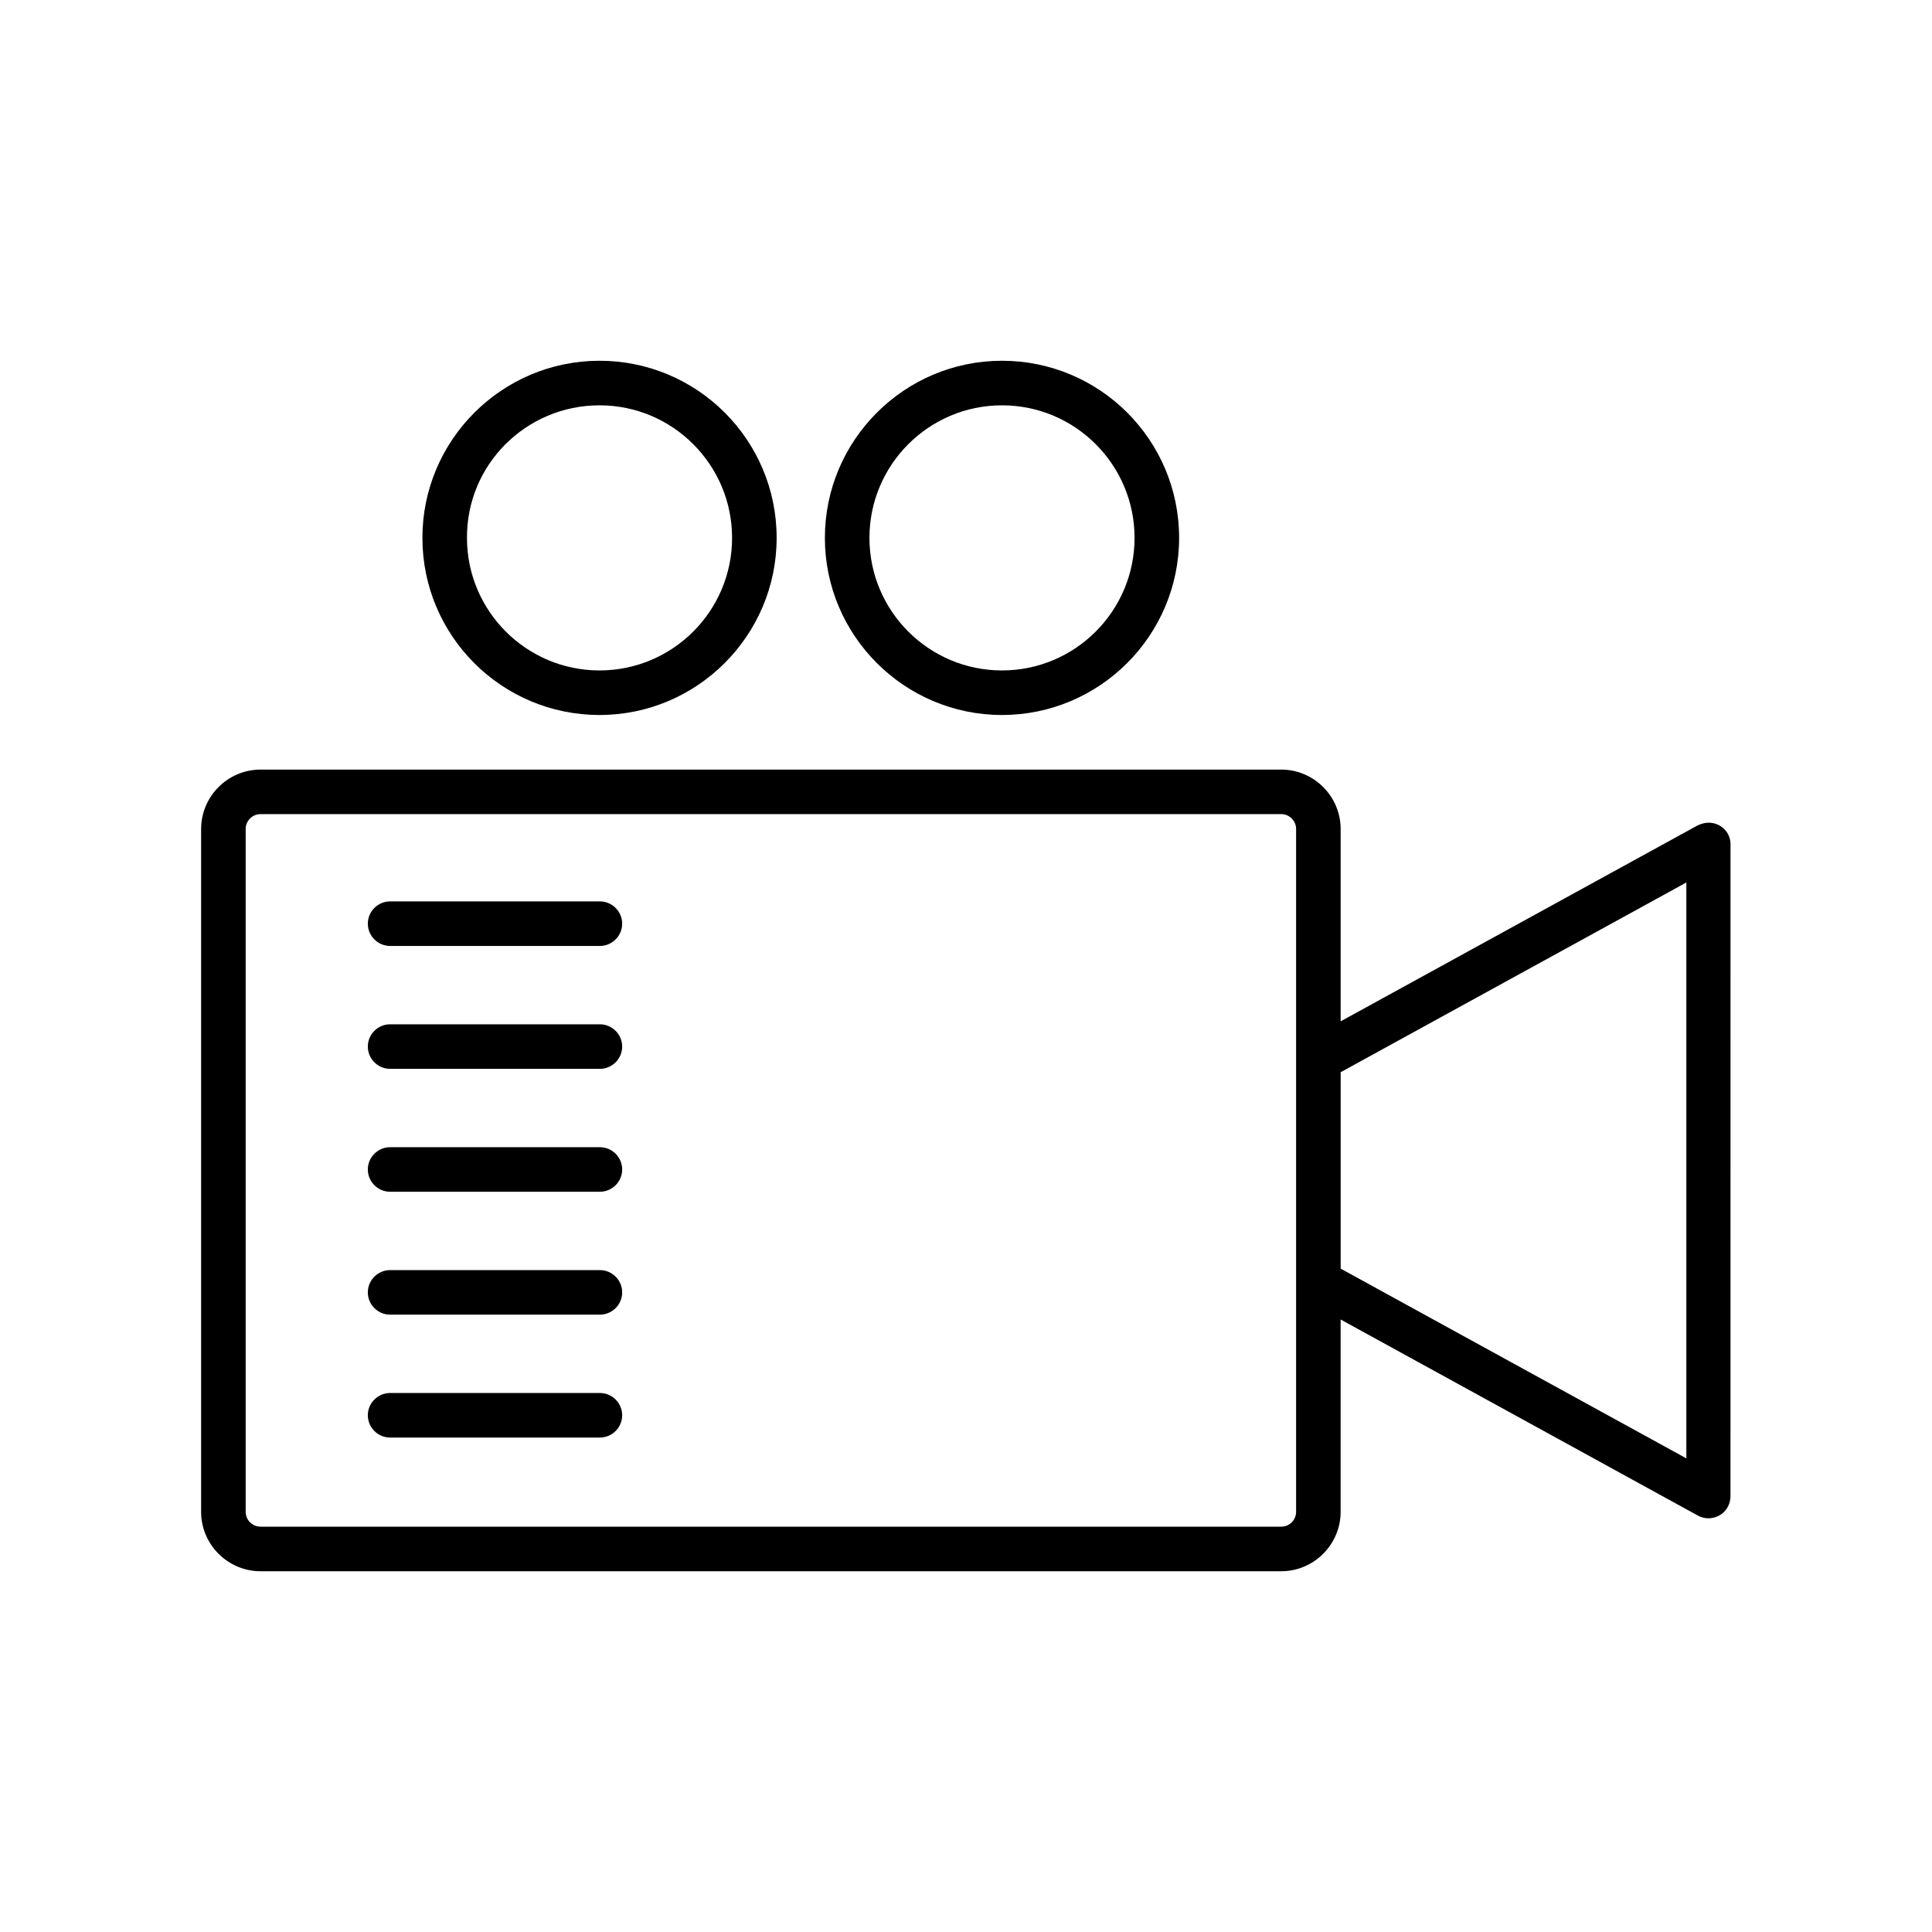<?xml version="1.0" encoding="UTF-8"?>
<!-- The Best Svg Icon site in the world: iconSvg.co, Visit us! https://iconsvg.co -->
<svg fill="#000000" width="800px" height="800px" version="1.1" viewBox="144 144 512 512" xmlns="http://www.w3.org/2000/svg">
 <g>
  <path d="m596.8 362.02c-0.984 0-1.969 0.297-2.856 0.688l-94.66 51.957v-50.973c0-8.66-7.086-15.742-15.742-15.742h-270.5c-8.66 0-15.742 7.086-15.742 15.742l-0.004 180.96c0 8.66 7.086 15.742 15.742 15.742h270.5c8.66 0 15.742-7.086 15.742-15.742v-50.973l94.66 51.957c2.856 1.574 6.496 0.492 7.969-2.363 0.492-0.887 0.688-1.871 0.688-2.856l0.008-172.49c0.098-3.348-2.559-5.906-5.805-5.906zm-109.32 62.582v0.098 119.95c0 2.164-1.77 3.938-3.938 3.938l-270.5-0.004c-2.164 0-3.938-1.77-3.938-3.938v-180.96c0-2.164 1.77-3.938 3.938-3.938h270.5c2.164 0 3.938 1.77 3.938 3.938zm103.42 105.88-91.609-50.281v-52.055l91.609-50.281z"/>
  <path d="m409.54 333.48c25.879 0 46.938-21.059 46.938-46.938 0-25.977-21.059-46.938-46.938-46.938-25.879 0-46.938 21.059-46.938 46.938 0 25.879 21.059 46.938 46.938 46.938zm0-82.066c19.387 0 35.129 15.742 35.129 35.129s-15.742 35.129-35.129 35.129-35.129-15.742-35.129-35.129 15.746-35.129 35.129-35.129z"/>
  <path d="m302.88 333.48c25.879 0 46.938-21.059 46.938-46.938 0-25.977-21.059-46.938-46.938-46.938s-46.938 21.059-46.938 46.938c0 25.879 20.957 46.938 46.938 46.938zm0-82.066c19.387 0 35.129 15.742 35.129 35.129s-15.742 35.129-35.129 35.129c-19.387 0-35.129-15.742-35.129-35.129-0.102-19.387 15.645-35.129 35.129-35.129z"/>
  <path d="m302.98 382.88h-55.598c-3.246 0-5.902 2.656-5.902 5.902s2.656 5.902 5.902 5.902h55.598c3.246 0 5.902-2.656 5.902-5.902 0-3.242-2.656-5.902-5.902-5.902z"/>
  <path d="m302.98 415.45h-55.598c-3.246 0-5.902 2.656-5.902 5.902 0 3.246 2.656 5.902 5.902 5.902h55.598c3.246 0 5.902-2.656 5.902-5.902 0-3.246-2.656-5.902-5.902-5.902z"/>
  <path d="m302.98 448.02h-55.598c-3.246 0-5.902 2.656-5.902 5.902s2.656 5.902 5.902 5.902h55.598c3.246 0 5.902-2.656 5.902-5.902s-2.656-5.902-5.902-5.902z"/>
  <path d="m302.98 480.59h-55.598c-3.246 0-5.902 2.656-5.902 5.902 0 3.246 2.656 5.902 5.902 5.902h55.598c3.246 0 5.902-2.656 5.902-5.902 0-3.246-2.656-5.902-5.902-5.902z"/>
  <path d="m302.98 513.16h-55.598c-3.246 0-5.902 2.656-5.902 5.902s2.656 5.902 5.902 5.902h55.598c3.246 0 5.902-2.656 5.902-5.902s-2.656-5.902-5.902-5.902z"/>
 </g>
</svg>
